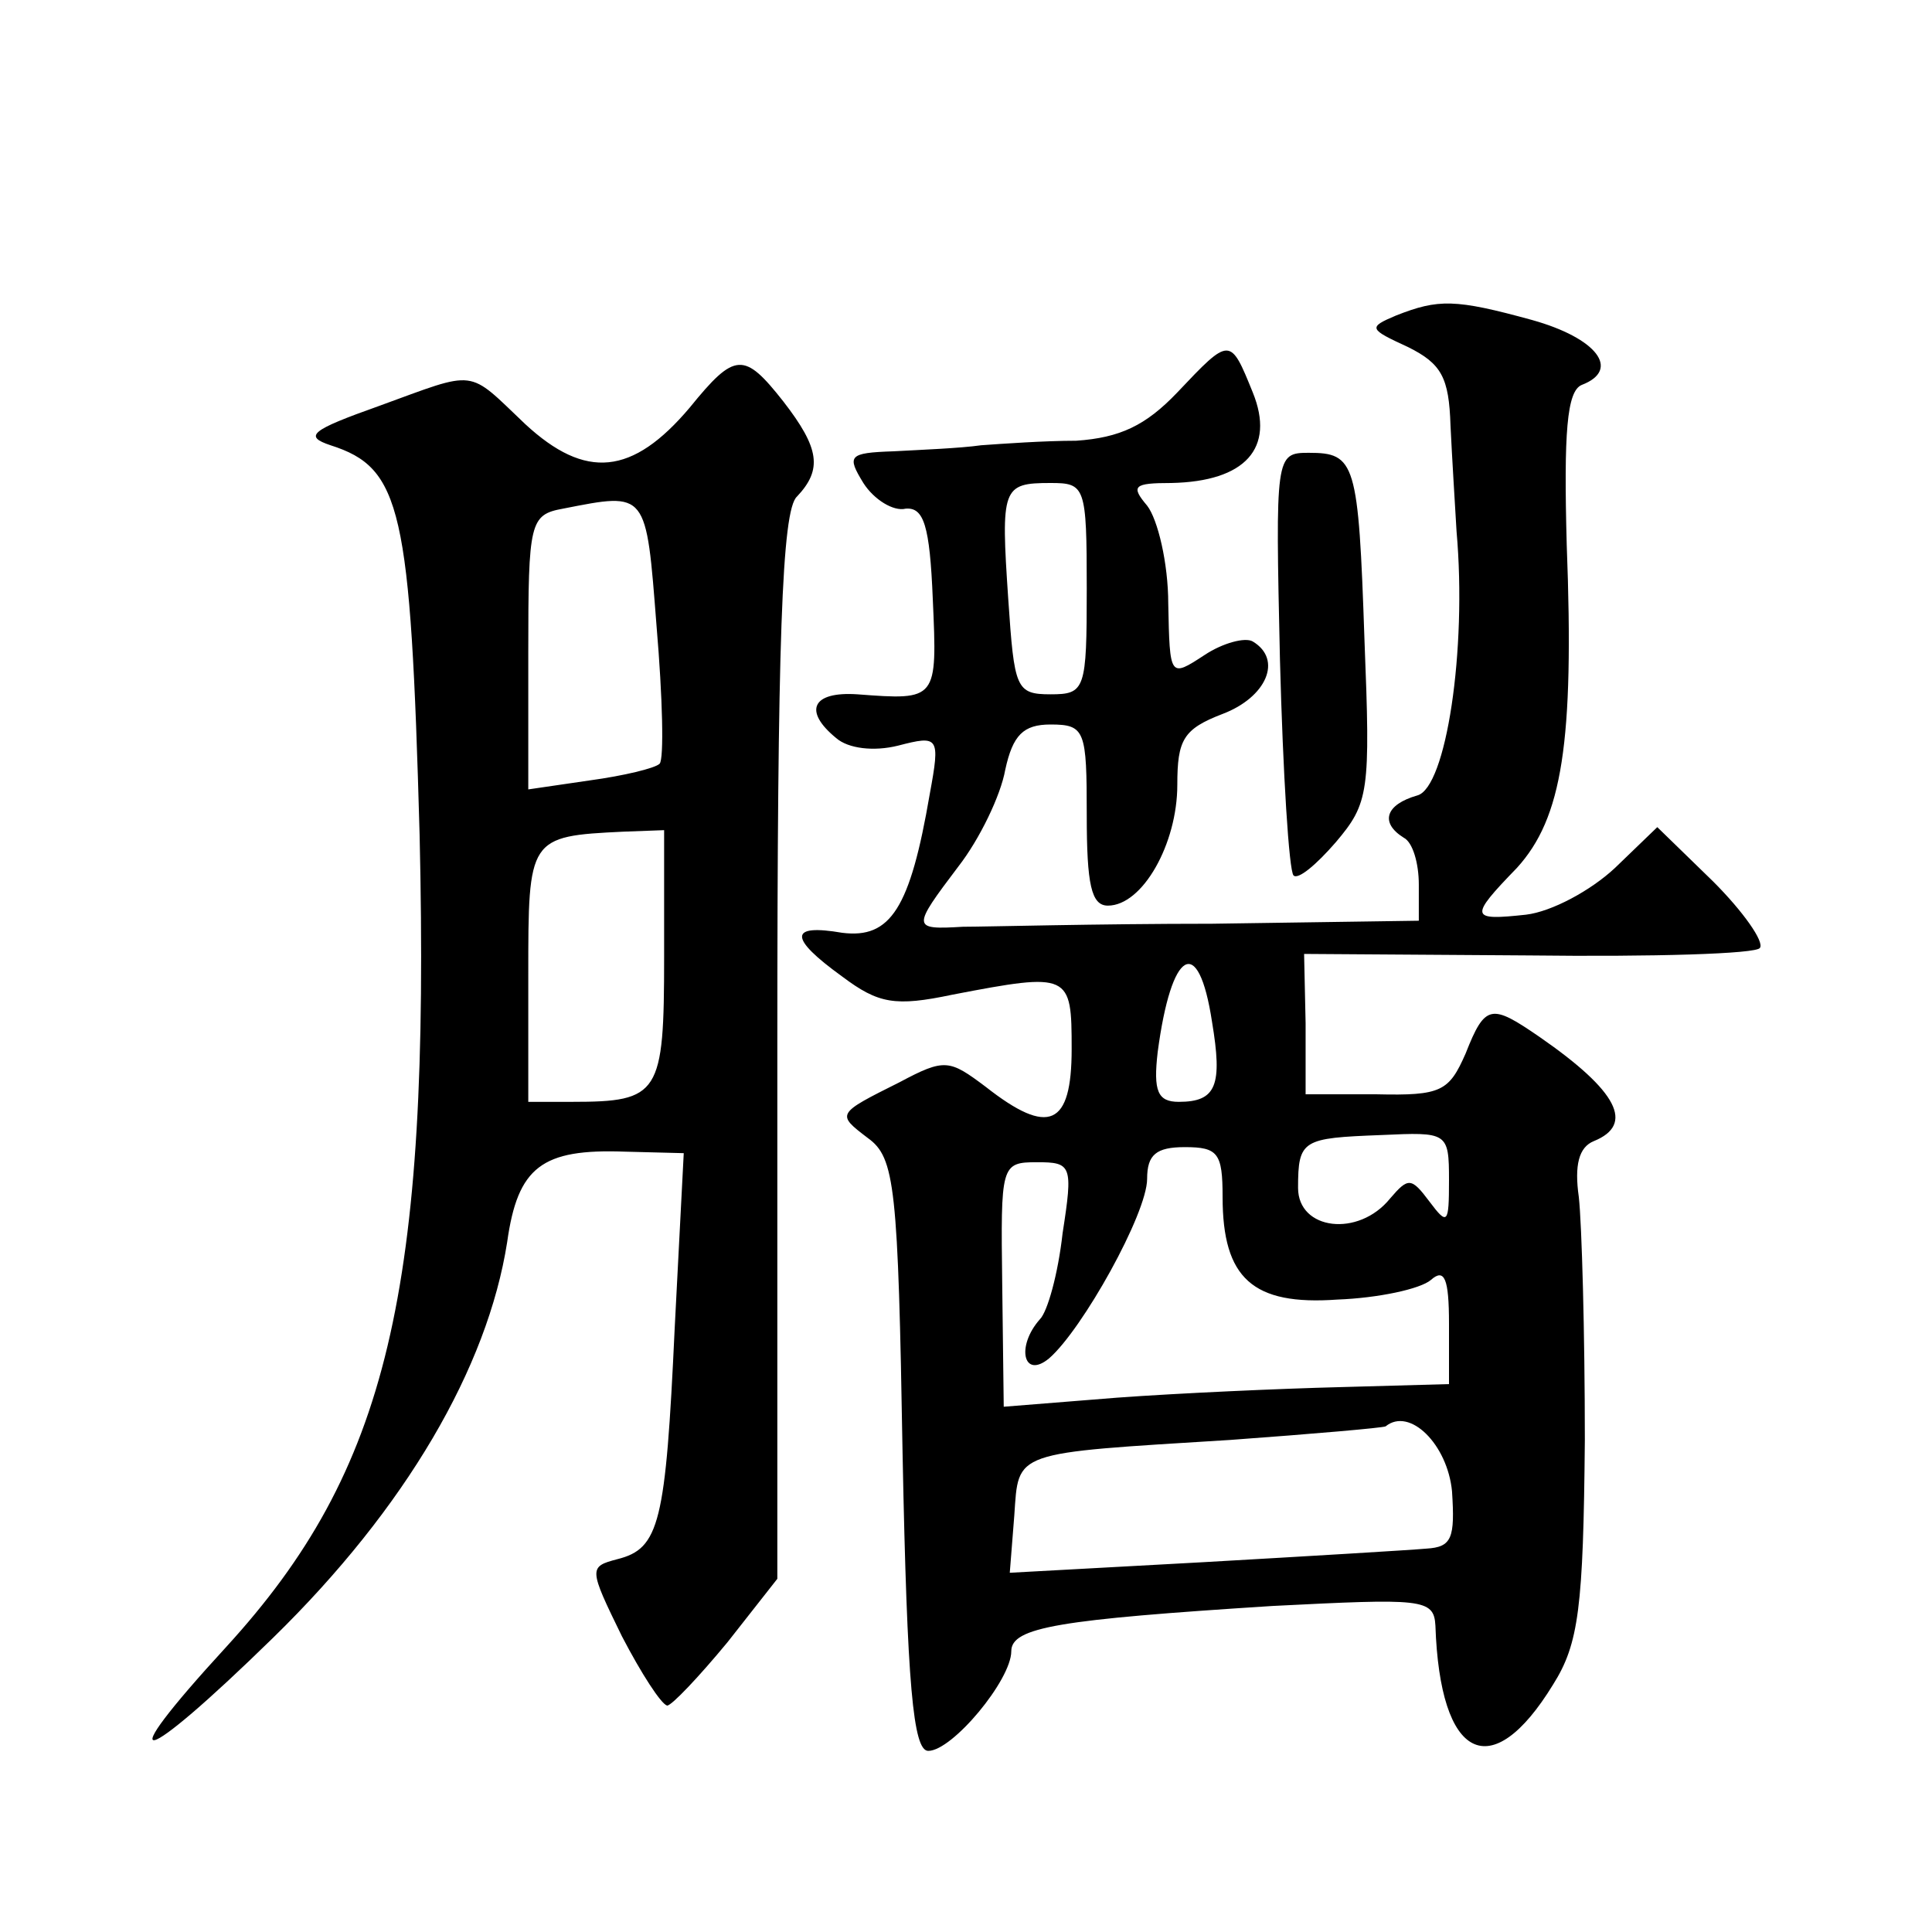 <?xml version="1.0" standalone="no"?>
<!DOCTYPE svg PUBLIC "-//W3C//DTD SVG 20010904//EN"
 "http://www.w3.org/TR/2001/REC-SVG-20010904/DTD/svg10.dtd">
<svg version="1.0" xmlns="http://www.w3.org/2000/svg"
 width="128pt" height="128pt" viewBox="0 0 128 128"
 preserveAspectRatio="xMidYMid meet">
<g transform="translate(0,128) scale(0.1,-0.1)"
fill="#0" stroke="none">
<path d="M925 1071 c-19 -8 -18 -9 8 -21 22 -11 27 -20 28 -52 1 -21 3 -53 4 -70
7 -79 -7 -170 -26 -175 -21 -6 -25 -18 -9 -28 6 -3 10 -17 10 -31 l0 -24 -137 -2
c-76 0 -150 -2 -165 -2 -34 -2 -34 -1 -3 40 14 18 28 47 31 64 5 23 12 30 30 30
23 0 24 -4 24 -60 0 -46 3 -60 14 -60 23 0 46 41 46 80 0 30 4 37 30 47 29 11 40
36 20 48 -5 3 -20 -1 -32 -9 -23 -15 -23 -15 -24 34 0 27 -7 56 -14 65 -11 13 -9
15 16 15 49 1 69 23 54 60 -15 37 -15 37 -50 0 -21 -22 -38 -30 -67 -32 -21 0 -49
-2 -63 -3 -14 -2 -40 -3 -58 -4 -30 -1 -31 -3 -20 -21 7 -11 20 -19 28 -17 12 1
16 -11 18 -60 3 -67 3 -67 -50 -63 -30 2 -36 -11 -14 -29 8 -7 25 -9 41 -5 27 7
28 6 21 -32 -13 -76 -26 -96 -58 -92 -35 6 -36 -3 0 -29 24 -18 35 -20 73 -12 78
15 79 14 79 -36 0 -51 -15 -58 -57 -25 -24 18 -27 19 -57 3 -42 -21 -42 -21 -21
-37 18 -13 20 -32 23 -210 3 -153 7 -196 17 -196 16 0 55 47 55 66 0 16 32 21 173
30 99 5 107 5 108 -13 3 -89 37 -106 78 -39 17 27 20 51 21 162 0 71 -2 143 -4
161 -3 21 0 33 10 37 27 11 16 33 -36 69 -32 22 -36 22 -49 -11 -11 -25 -16 -28
-59 -27 l-47 0 0 47 -1 46 149 -1 c82 -1 151 1 153 5 3 4 -11 24 -31 44 l-37 36
-28 -27 c-16 -15 -42 -29 -59 -31 -37 -4 -38 -2 -6 31 30 33 38 83 33 214 -2 74
0 102 10 106 26 10 10 31 -33 43 -51 14 -62 14 -90 3z m-205 -181 c0 -67 -1 -70
-24 -70 -23 0 -24 4 -28 63 -5 74 -4 77 28 77 23 0 24 -2 24 -70z m83 -287 c7 -42
3 -53 -22 -53 -14 0 -17 7 -14 33 9 68 27 79 36 20z m157 -105 c0 -29 -1 -30 -13
-14 -12 16 -14 16 -26 2 -21 -26 -61 -21 -61 7 0 32 3 33 55 35 44 2 45 2 45 -30z
m-150 -11 c0 -54 20 -72 76 -68 27 1 55 7 62 13 9 8 12 1 12 -29 l0 -40 -72 -2
c-40 -1 -107 -4 -148 -7 l-75 -6 -1 81 c-1 79 -1 81 23 81 23 0 24 -2 17 -47 -3
-27 -10 -52 -15 -57 -16 -18 -11 -40 6 -26 22 19 65 96 65 119 0 16 6 21 25 21
22 0 25 -4 25 -33z m152 -195 c2 -31 0 -37 -17 -38 -11 -1 -78 -5 -148 -9 l-128
-7 3 38 c3 43 -2 41 143 50 55 4 101 8 103 9 16 13 41 -12 44 -43z M457 1010 c-38
-45 -69 -48 -109 -11 -39 37 -31 36 -97 12 -45 -16 -50 -20 -32 -26 47 -15 53 -42
59 -258 7 -303 -21 -421 -128 -538 -79 -86 -58 -81 31 6 88 86 142 179 155 262
7 50 23 62 78 60 l39 -1 -6 -116 c-6 -129 -10 -146 -38 -153 -19 -5 -19 -6 3 -51
13 -25 26 -45 30 -46 3 0 21 19 40 42 l33 42 0 353 c0 268 3 355 13 364 17 18 15
32 -9 63 -26 33 -32 33 -62 -4z m-22 -145 c4 -47 5 -88 2 -91 -3 -3 -24 -8 -46
-11 l-41 -6 0 91 c0 86 1 91 23 95 56 11 55 12 62 -78z m5 -219 c0 -91 -3 -96 -61
-96 l-29 0 0 84 c0 91 0 92 63 95 l27 1 0 -84z M848 843 c2 -76 6 -140 9 -143 3
-3 15 7 28 22 22 26 23 33 19 134 -4 118 -6 124 -37 124 -22 0 -22 -2 -19 -137z"/>
</g>
</svg>
